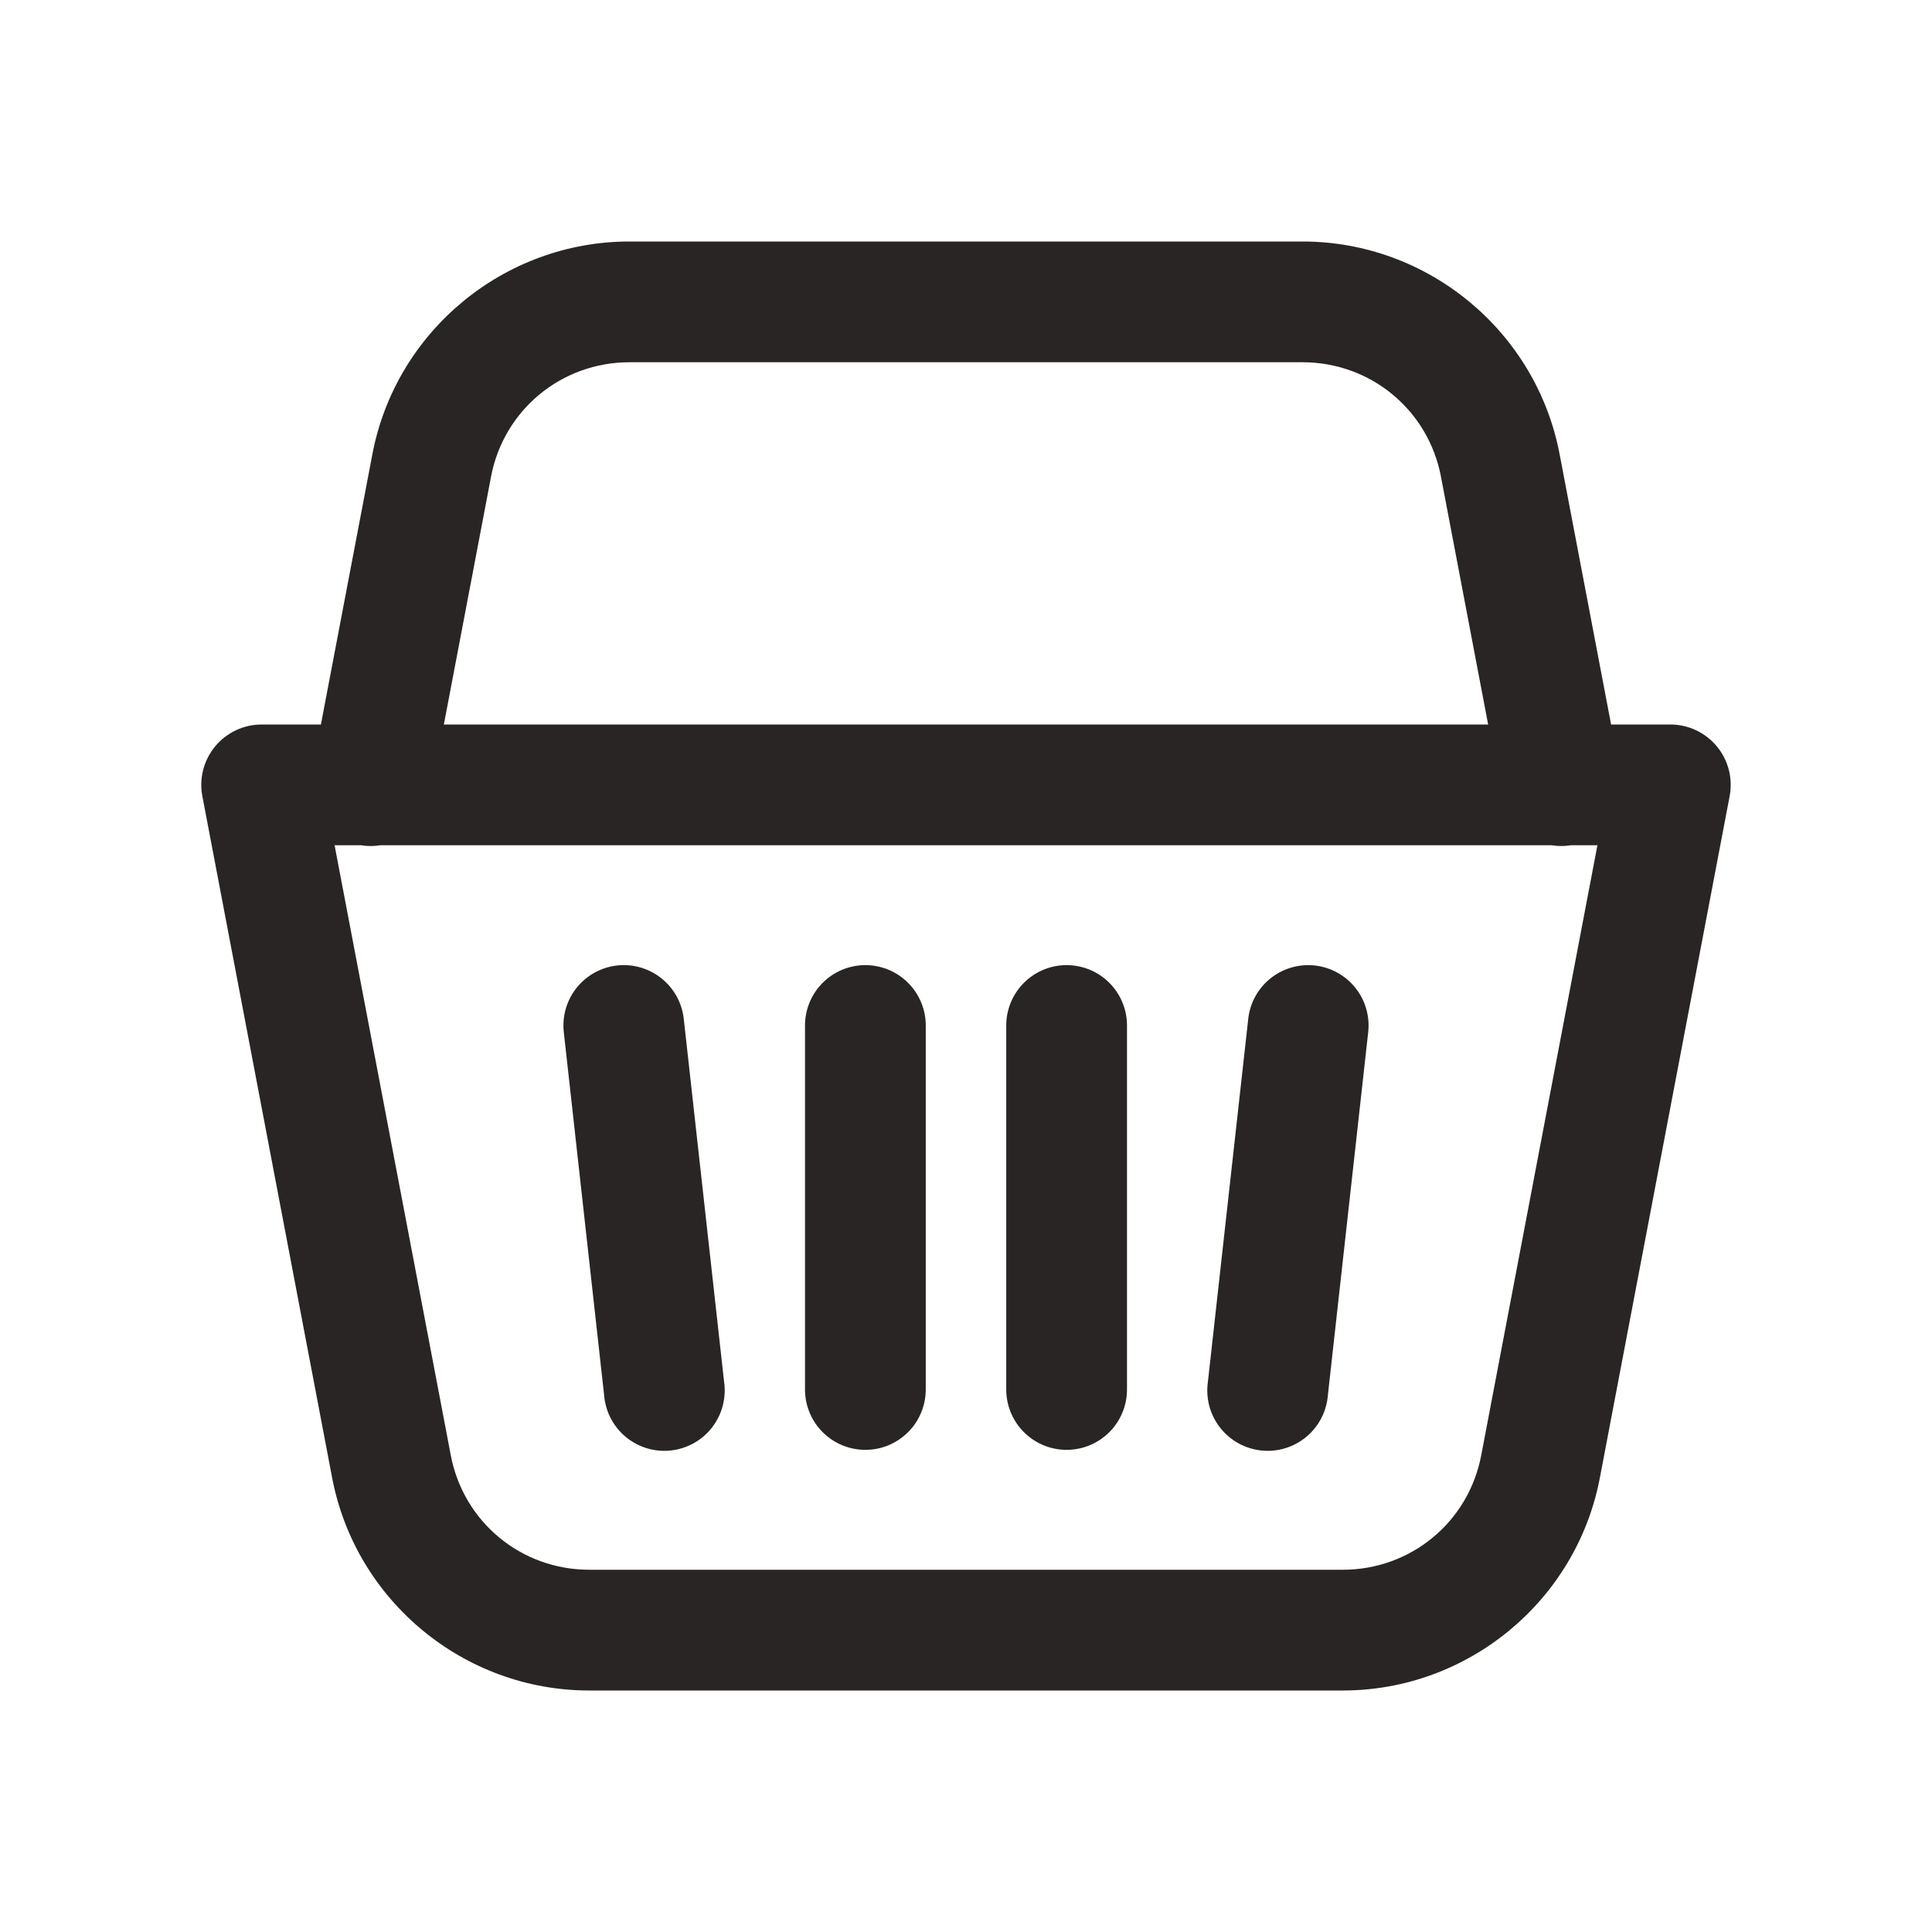 <svg width="100" height="100" viewBox="0 0 100 100" fill="none" xmlns="http://www.w3.org/2000/svg">
<path d="M32.581 12.5C26.098 12.5 20.487 17.139 19.275 23.507L16.61 37.5H13.542C13.082 37.5 12.628 37.602 12.211 37.798C11.796 37.994 11.428 38.279 11.135 38.634C10.842 38.988 10.631 39.403 10.516 39.849C10.402 40.294 10.387 40.759 10.474 41.211L17.192 76.493C18.406 82.859 24.015 87.5 30.497 87.5H69.503C75.985 87.5 81.596 82.861 82.808 76.493L89.526 41.211C89.612 40.759 89.598 40.294 89.484 39.849C89.369 39.403 89.158 38.988 88.865 38.634C88.572 38.279 88.204 37.994 87.788 37.798C87.372 37.602 86.918 37.5 86.458 37.5H83.39L80.725 23.507C79.513 17.139 73.902 12.5 67.419 12.5H32.581ZM32.581 18.75H67.419C70.941 18.75 73.927 21.217 74.585 24.674C74.585 24.676 74.585 24.677 74.585 24.678L77.026 37.5H22.974L25.415 24.678C25.415 24.677 25.415 24.676 25.415 24.674C26.073 21.217 29.059 18.75 32.581 18.75ZM17.318 43.75H18.681C19.016 43.805 19.358 43.805 19.694 43.75H80.314C80.646 43.804 80.984 43.804 81.315 43.75H82.682L76.668 75.326C76.01 78.783 73.025 81.25 69.503 81.25H30.497C26.977 81.25 23.993 78.783 23.332 75.326V75.321L17.318 43.75ZM32.206 49.955C31.77 49.967 31.34 50.069 30.946 50.257C30.552 50.444 30.201 50.712 29.917 51.043C29.632 51.374 29.42 51.762 29.295 52.18C29.169 52.598 29.132 53.038 29.187 53.471L31.27 72.221C31.304 72.638 31.421 73.044 31.614 73.415C31.808 73.786 32.074 74.114 32.397 74.381C32.72 74.647 33.093 74.846 33.494 74.965C33.895 75.085 34.316 75.122 34.731 75.076C35.147 75.029 35.55 74.9 35.915 74.695C36.28 74.491 36.6 74.215 36.856 73.884C37.112 73.553 37.3 73.174 37.407 72.77C37.514 72.365 37.539 71.943 37.48 71.529L35.396 52.779C35.32 51.992 34.949 51.263 34.357 50.739C33.765 50.215 32.996 49.935 32.206 49.955ZM44.743 49.955C43.915 49.968 43.126 50.309 42.549 50.904C41.972 51.498 41.655 52.297 41.667 53.125V71.875C41.661 72.289 41.737 72.7 41.892 73.085C42.046 73.469 42.275 73.819 42.566 74.113C42.857 74.408 43.203 74.642 43.585 74.802C43.967 74.962 44.377 75.044 44.792 75.044C45.206 75.044 45.616 74.962 45.998 74.802C46.38 74.642 46.726 74.408 47.017 74.113C47.308 73.819 47.537 73.469 47.691 73.085C47.846 72.7 47.922 72.289 47.917 71.875V53.125C47.923 52.707 47.845 52.291 47.687 51.904C47.53 51.516 47.296 51.164 47 50.869C46.704 50.573 46.352 50.34 45.964 50.183C45.576 50.026 45.161 49.949 44.743 49.955ZM55.159 49.955C54.331 49.968 53.542 50.309 52.965 50.904C52.389 51.498 52.071 52.297 52.083 53.125V71.875C52.077 72.289 52.154 72.7 52.308 73.085C52.463 73.469 52.692 73.819 52.983 74.113C53.273 74.408 53.62 74.642 54.002 74.802C54.384 74.962 54.794 75.044 55.208 75.044C55.622 75.044 56.032 74.962 56.414 74.802C56.797 74.642 57.143 74.408 57.434 74.113C57.724 73.819 57.954 73.469 58.108 73.085C58.263 72.7 58.339 72.289 58.333 71.875V53.125C58.339 52.707 58.261 52.291 58.104 51.904C57.946 51.516 57.713 51.164 57.417 50.869C57.121 50.573 56.769 50.34 56.381 50.183C55.993 50.026 55.578 49.949 55.159 49.955ZM67.7 49.955C66.926 49.959 66.18 50.25 65.608 50.771C65.036 51.293 64.678 52.008 64.604 52.779L62.52 71.529C62.461 71.943 62.486 72.365 62.593 72.77C62.7 73.174 62.888 73.553 63.144 73.884C63.4 74.215 63.72 74.491 64.085 74.695C64.45 74.9 64.853 75.029 65.268 75.076C65.684 75.122 66.105 75.085 66.506 74.965C66.907 74.846 67.28 74.647 67.603 74.381C67.926 74.114 68.192 73.786 68.385 73.415C68.579 73.044 68.696 72.638 68.73 72.221L70.813 53.471C70.868 53.03 70.829 52.582 70.698 52.158C70.567 51.733 70.347 51.341 70.052 51.009C69.757 50.676 69.395 50.41 68.99 50.228C68.584 50.047 68.144 49.953 67.7 49.955Z" fill="#292524"/>
</svg>
